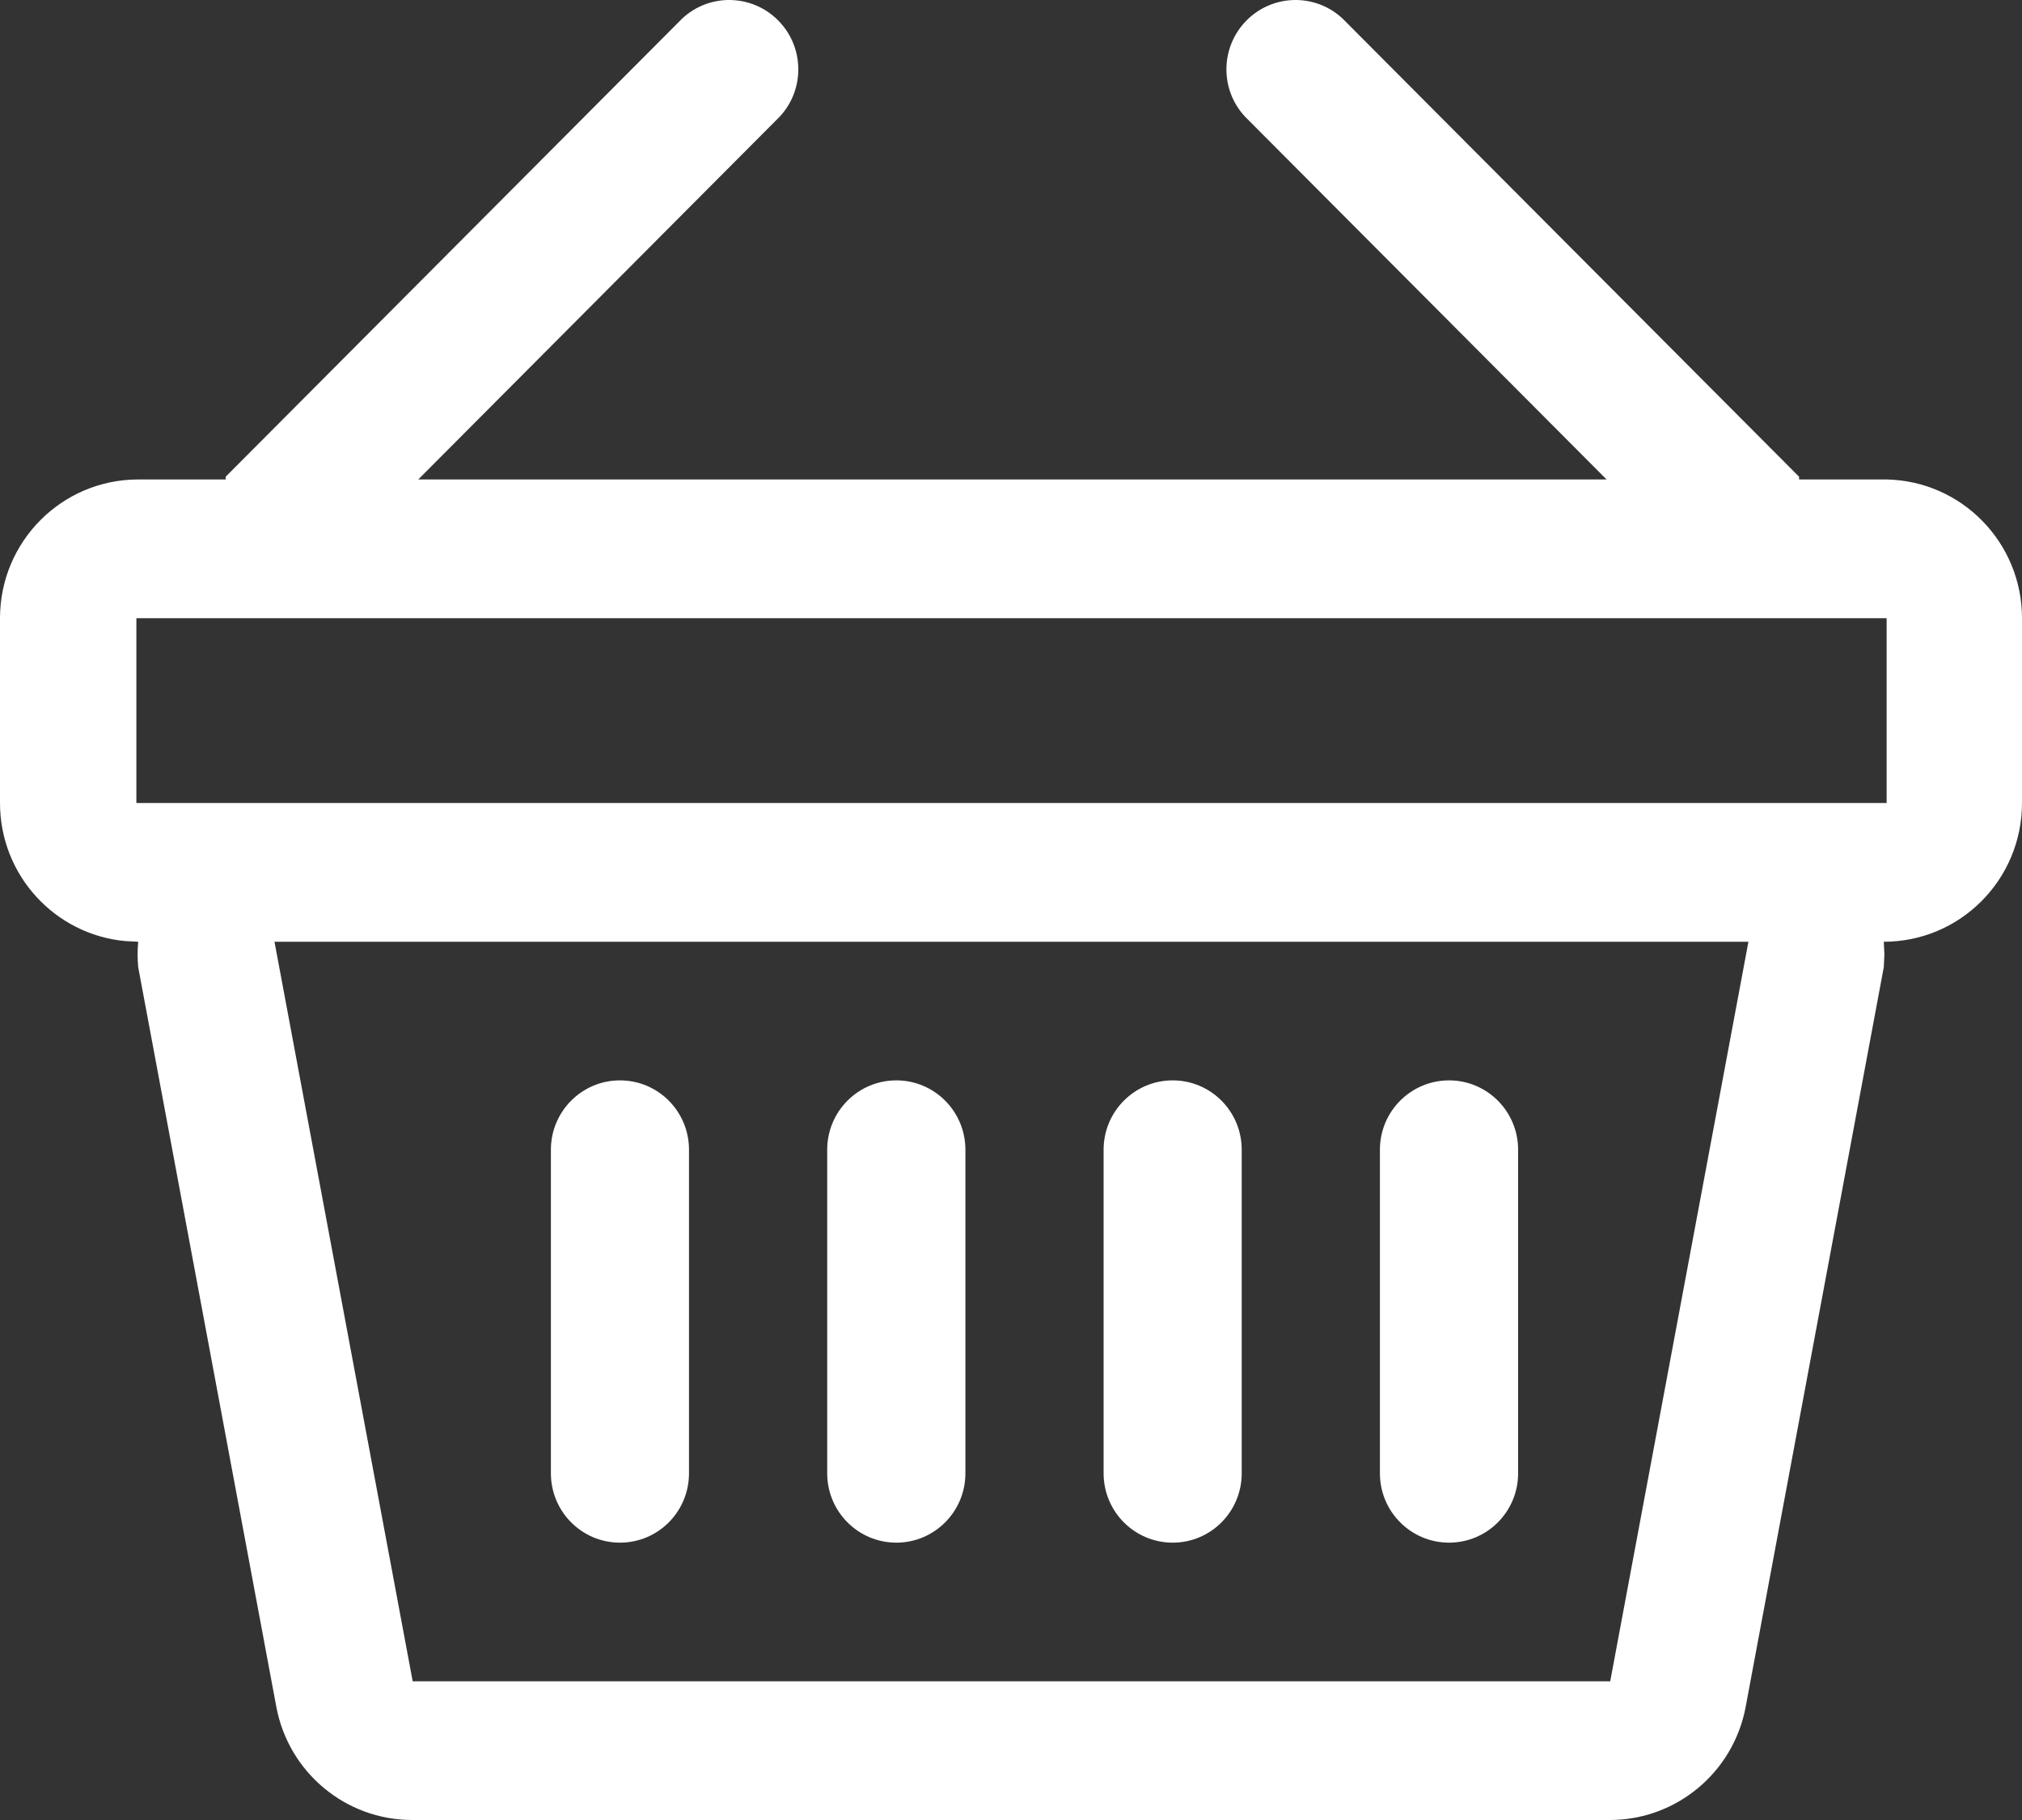 <?xml version="1.0" encoding="UTF-8"?>
<svg width="20px" height="18px" viewBox="0 0 20 18" version="1.1" xmlns="http://www.w3.org/2000/svg" xmlns:xlink="http://www.w3.org/1999/xlink">
    <rect x="0" y="0" width="20" height="18" fill="#333333" stroke="none"/>
    <!-- Generator: sketchtool 60.1 (101010) - https://sketch.com -->
    <title>CC662DEB-3C3A-4ED7-A8B8-84194C5DB090</title>
    <desc>Created with sketchtool.</desc>
    <g id="FamilyMarket_webshop_2020" stroke="none" stroke-width="1" fill="none" fill-rule="evenodd">
        <g id="FM_obch.podmienky(HD)" transform="translate(-1794, -81)" fill="#fff">
            <g id="Header">
                <g id="basket" transform="translate(1754, 40)">
                    <path d="M52.331,41.201 C52.591,40.94 53.011,40.932 53.28,41.184 L53.28,41.184 L57.795,45.715 L57.795,45.742 L58.661,45.742 C59.405,45.757 60,46.367 60,47.114 L60,47.114 L60,48.942 C60,49.7 59.388,50.314 58.633,50.314 L58.633,50.314 L58.639,50.439 L58.639,50.439 L58.633,50.565 L57.267,57.88 C57.146,58.529 56.581,59 55.923,59 L55.923,59 L44.077,59 C43.419,59 42.854,58.529 42.733,57.88 L42.733,57.88 L41.367,50.565 C41.359,50.482 41.359,50.397 41.367,50.314 L41.367,50.314 L41.235,50.307 C40.542,50.241 40,49.655 40,48.942 L40,48.942 L40,47.114 C40,46.356 40.612,45.742 41.367,45.742 L41.367,45.742 L42.232,45.742 L42.232,45.715 L46.747,41.184 C47.016,40.932 47.436,40.94 47.696,41.201 C47.956,41.462 47.964,41.883 47.713,42.153 L47.713,42.153 L44.137,45.742 L55.891,45.742 L52.314,42.153 C52.063,41.883 52.071,41.462 52.331,41.201 Z M57.294,50.314 L42.715,50.314 L44.082,57.628 L55.927,57.628 L57.294,50.314 Z M48.866,51.685 C49.243,51.685 49.549,51.992 49.549,52.371 L49.549,52.371 L49.549,55.571 C49.549,55.95 49.243,56.257 48.866,56.257 C48.488,56.257 48.182,55.95 48.182,55.571 L48.182,55.571 L48.182,52.371 C48.182,51.992 48.488,51.685 48.866,51.685 Z M51.599,51.685 C51.977,51.685 52.282,51.992 52.282,52.371 L52.282,52.371 L52.282,55.571 C52.282,55.95 51.977,56.257 51.599,56.257 C51.222,56.257 50.916,55.95 50.916,55.571 L50.916,55.571 L50.916,52.371 C50.916,51.992 51.222,51.685 51.599,51.685 Z M54.333,51.685 C54.71,51.685 55.016,51.992 55.016,52.371 L55.016,52.371 L55.016,55.571 C55.016,55.95 54.71,56.257 54.333,56.257 C53.955,56.257 53.649,55.95 53.649,55.571 L53.649,55.571 L53.649,52.371 C53.649,51.992 53.955,51.685 54.333,51.685 Z M46.132,51.685 C46.51,51.685 46.815,51.992 46.815,52.371 L46.815,52.371 L46.815,55.571 C46.815,55.95 46.51,56.257 46.132,56.257 C45.755,56.257 45.449,55.95 45.449,55.571 L45.449,55.571 L45.449,52.371 C45.449,51.992 45.755,51.685 46.132,51.685 Z M58.661,47.114 L41.349,47.114 L41.349,48.942 L58.661,48.942 L58.661,47.114 Z"></path>
                </g>
            </g>
        </g>
    </g>
</svg>